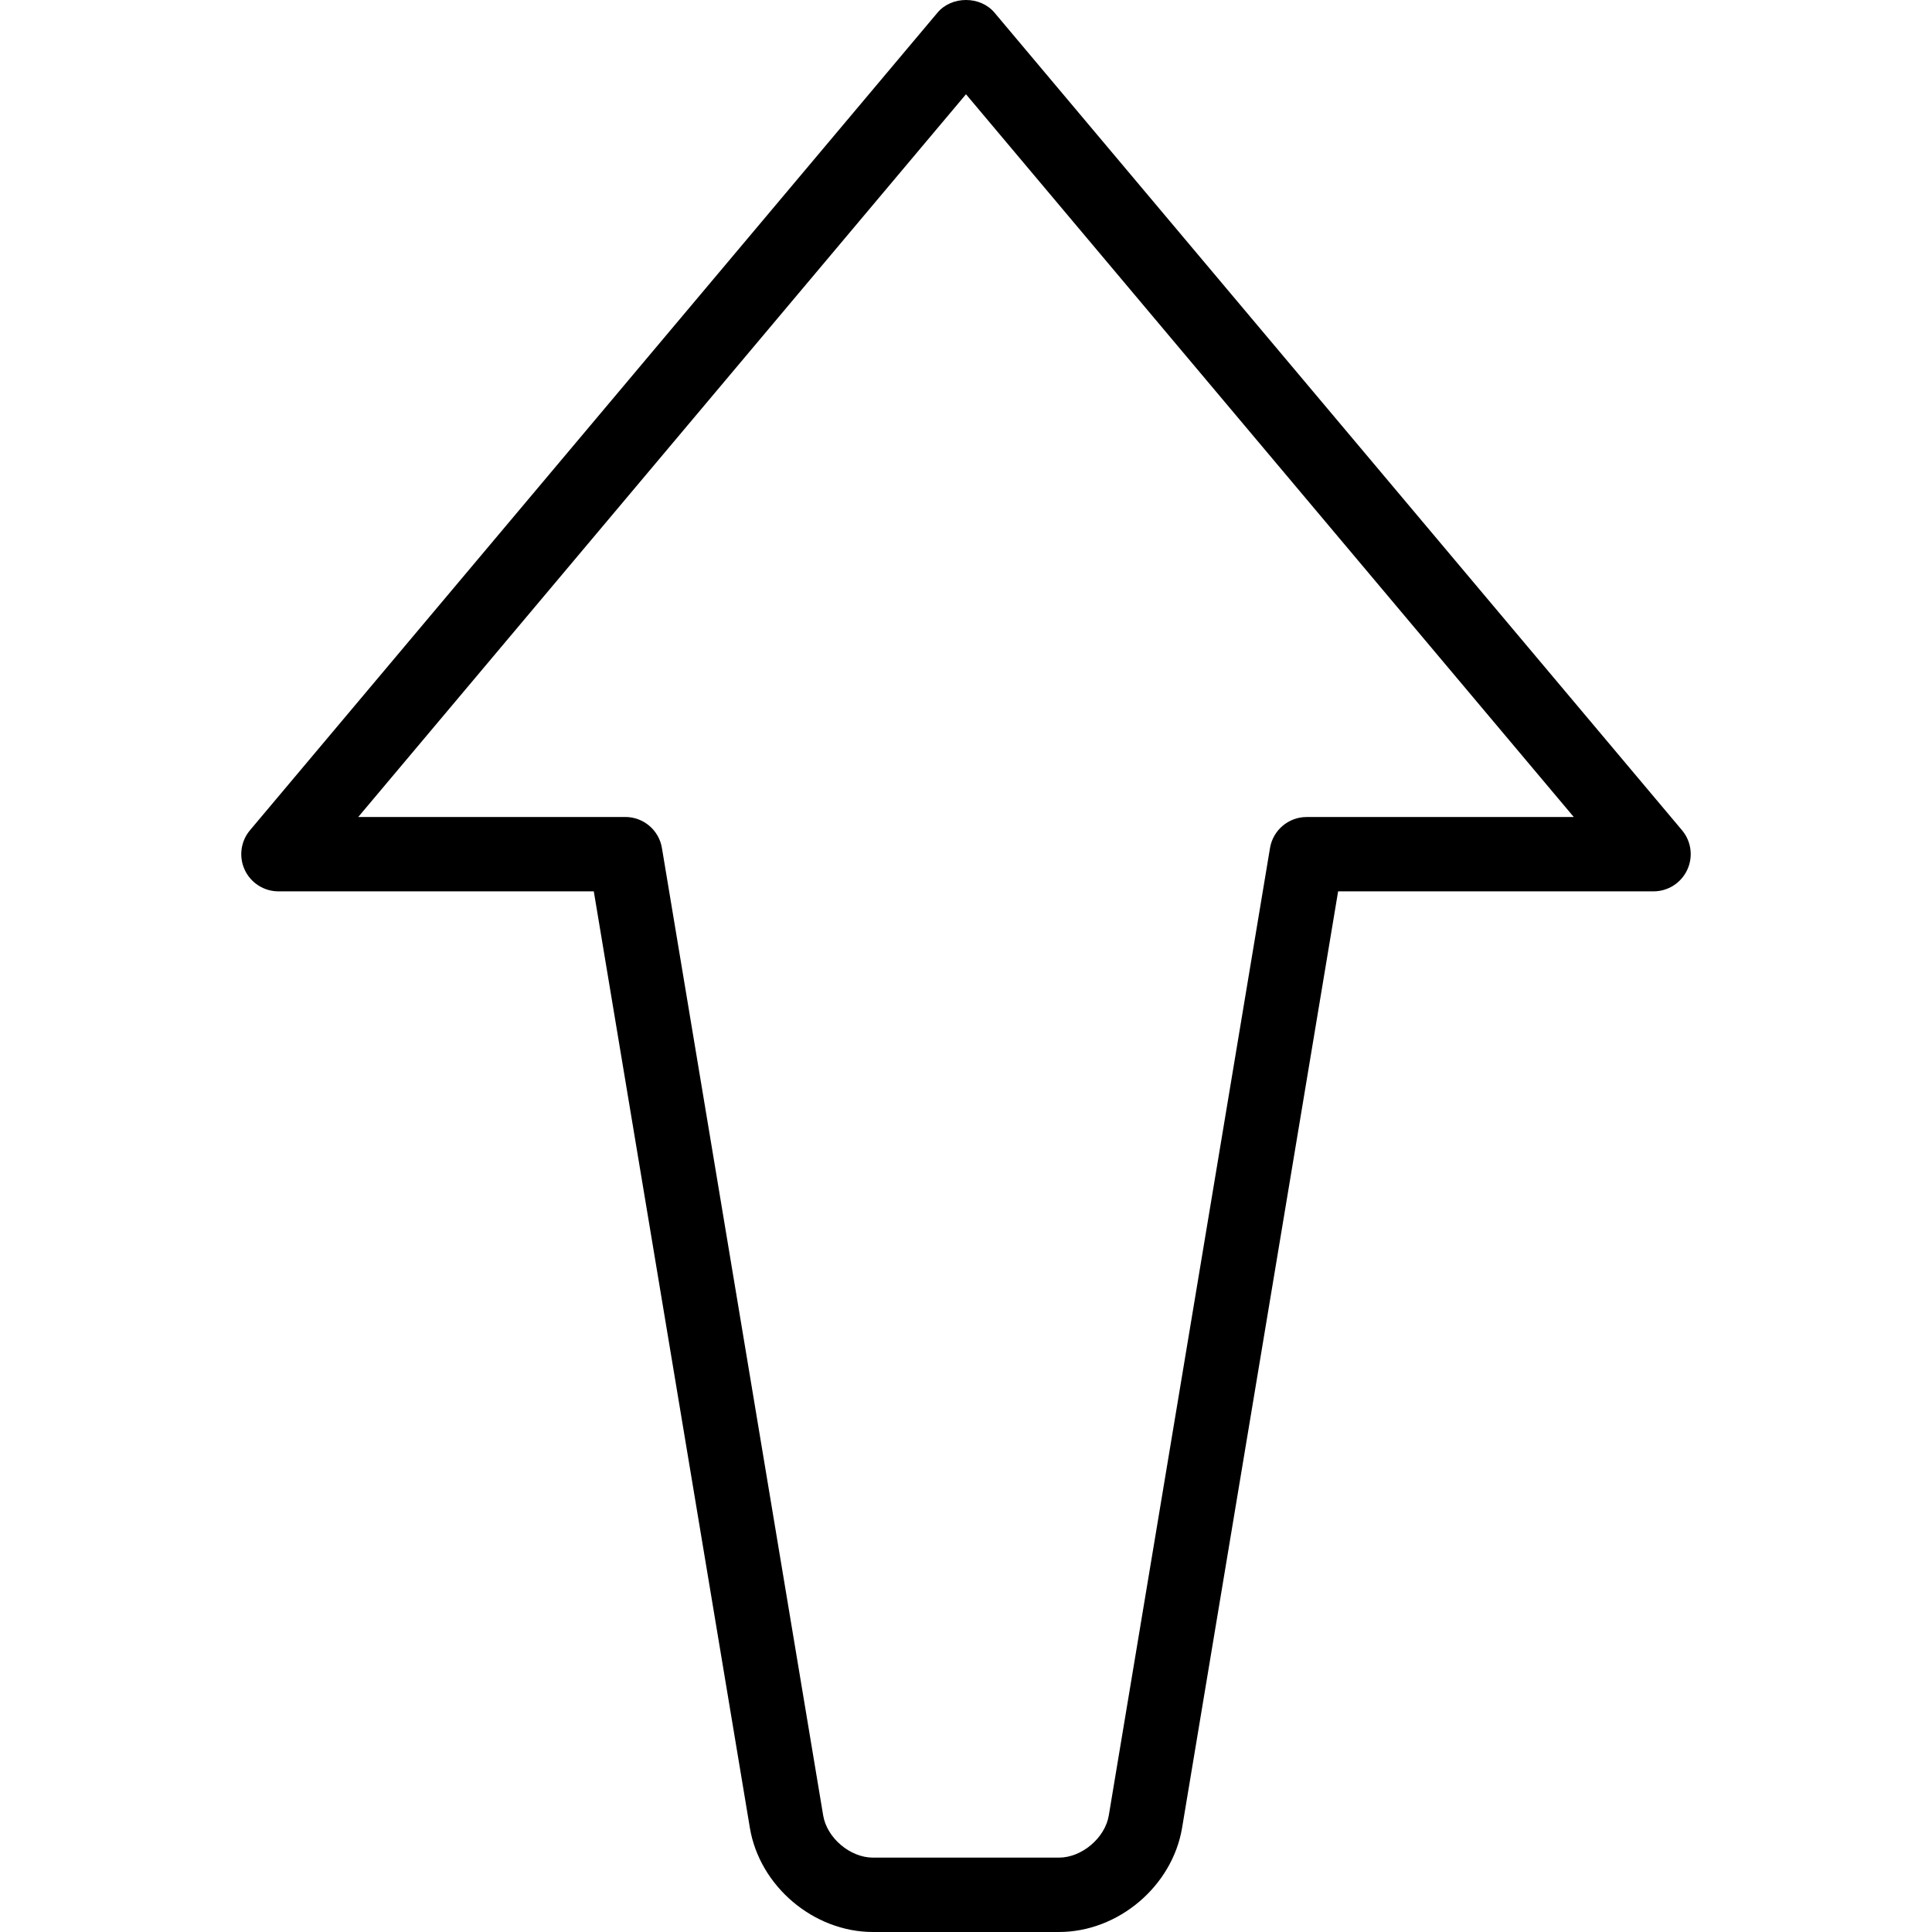 <?xml version="1.0" encoding="iso-8859-1"?>
<!-- Uploaded to: SVG Repo, www.svgrepo.com, Generator: SVG Repo Mixer Tools -->
<svg fill="#000000" height="800px" width="800px" version="1.1" id="Capa_1" xmlns="http://www.w3.org/2000/svg" xmlns:xlink="http://www.w3.org/1999/xlink" 
	 viewBox="0 0 51.983 51.983" xml:space="preserve">
<g>
	<path d="M45.257,22.339l-18.5-22c-0.381-0.452-1.15-0.452-1.531,0l-18.5,22c-0.25,0.297-0.305,0.713-0.141,1.066
		c0.164,0.352,0.518,0.578,0.906,0.578h8.486l4.199,25.196c0.262,1.572,1.716,2.804,3.312,2.804h5.005
		c1.595,0,3.05-1.231,3.313-2.804l4.198-25.196h8.487c0.389,0,0.742-0.226,0.906-0.578C45.562,23.052,45.507,22.636,45.257,22.339z
		 M35.157,21.983c-0.489,0-0.906,0.354-0.986,0.835l-4.338,26.031c-0.101,0.604-0.727,1.133-1.34,1.133h-5.005
		c-0.613,0-1.238-0.529-1.339-1.133l-4.339-26.032c-0.08-0.482-0.497-0.835-0.986-0.835H9.639L25.991,2.536l16.353,19.446H35.157z"
		/>
</g>
</svg>